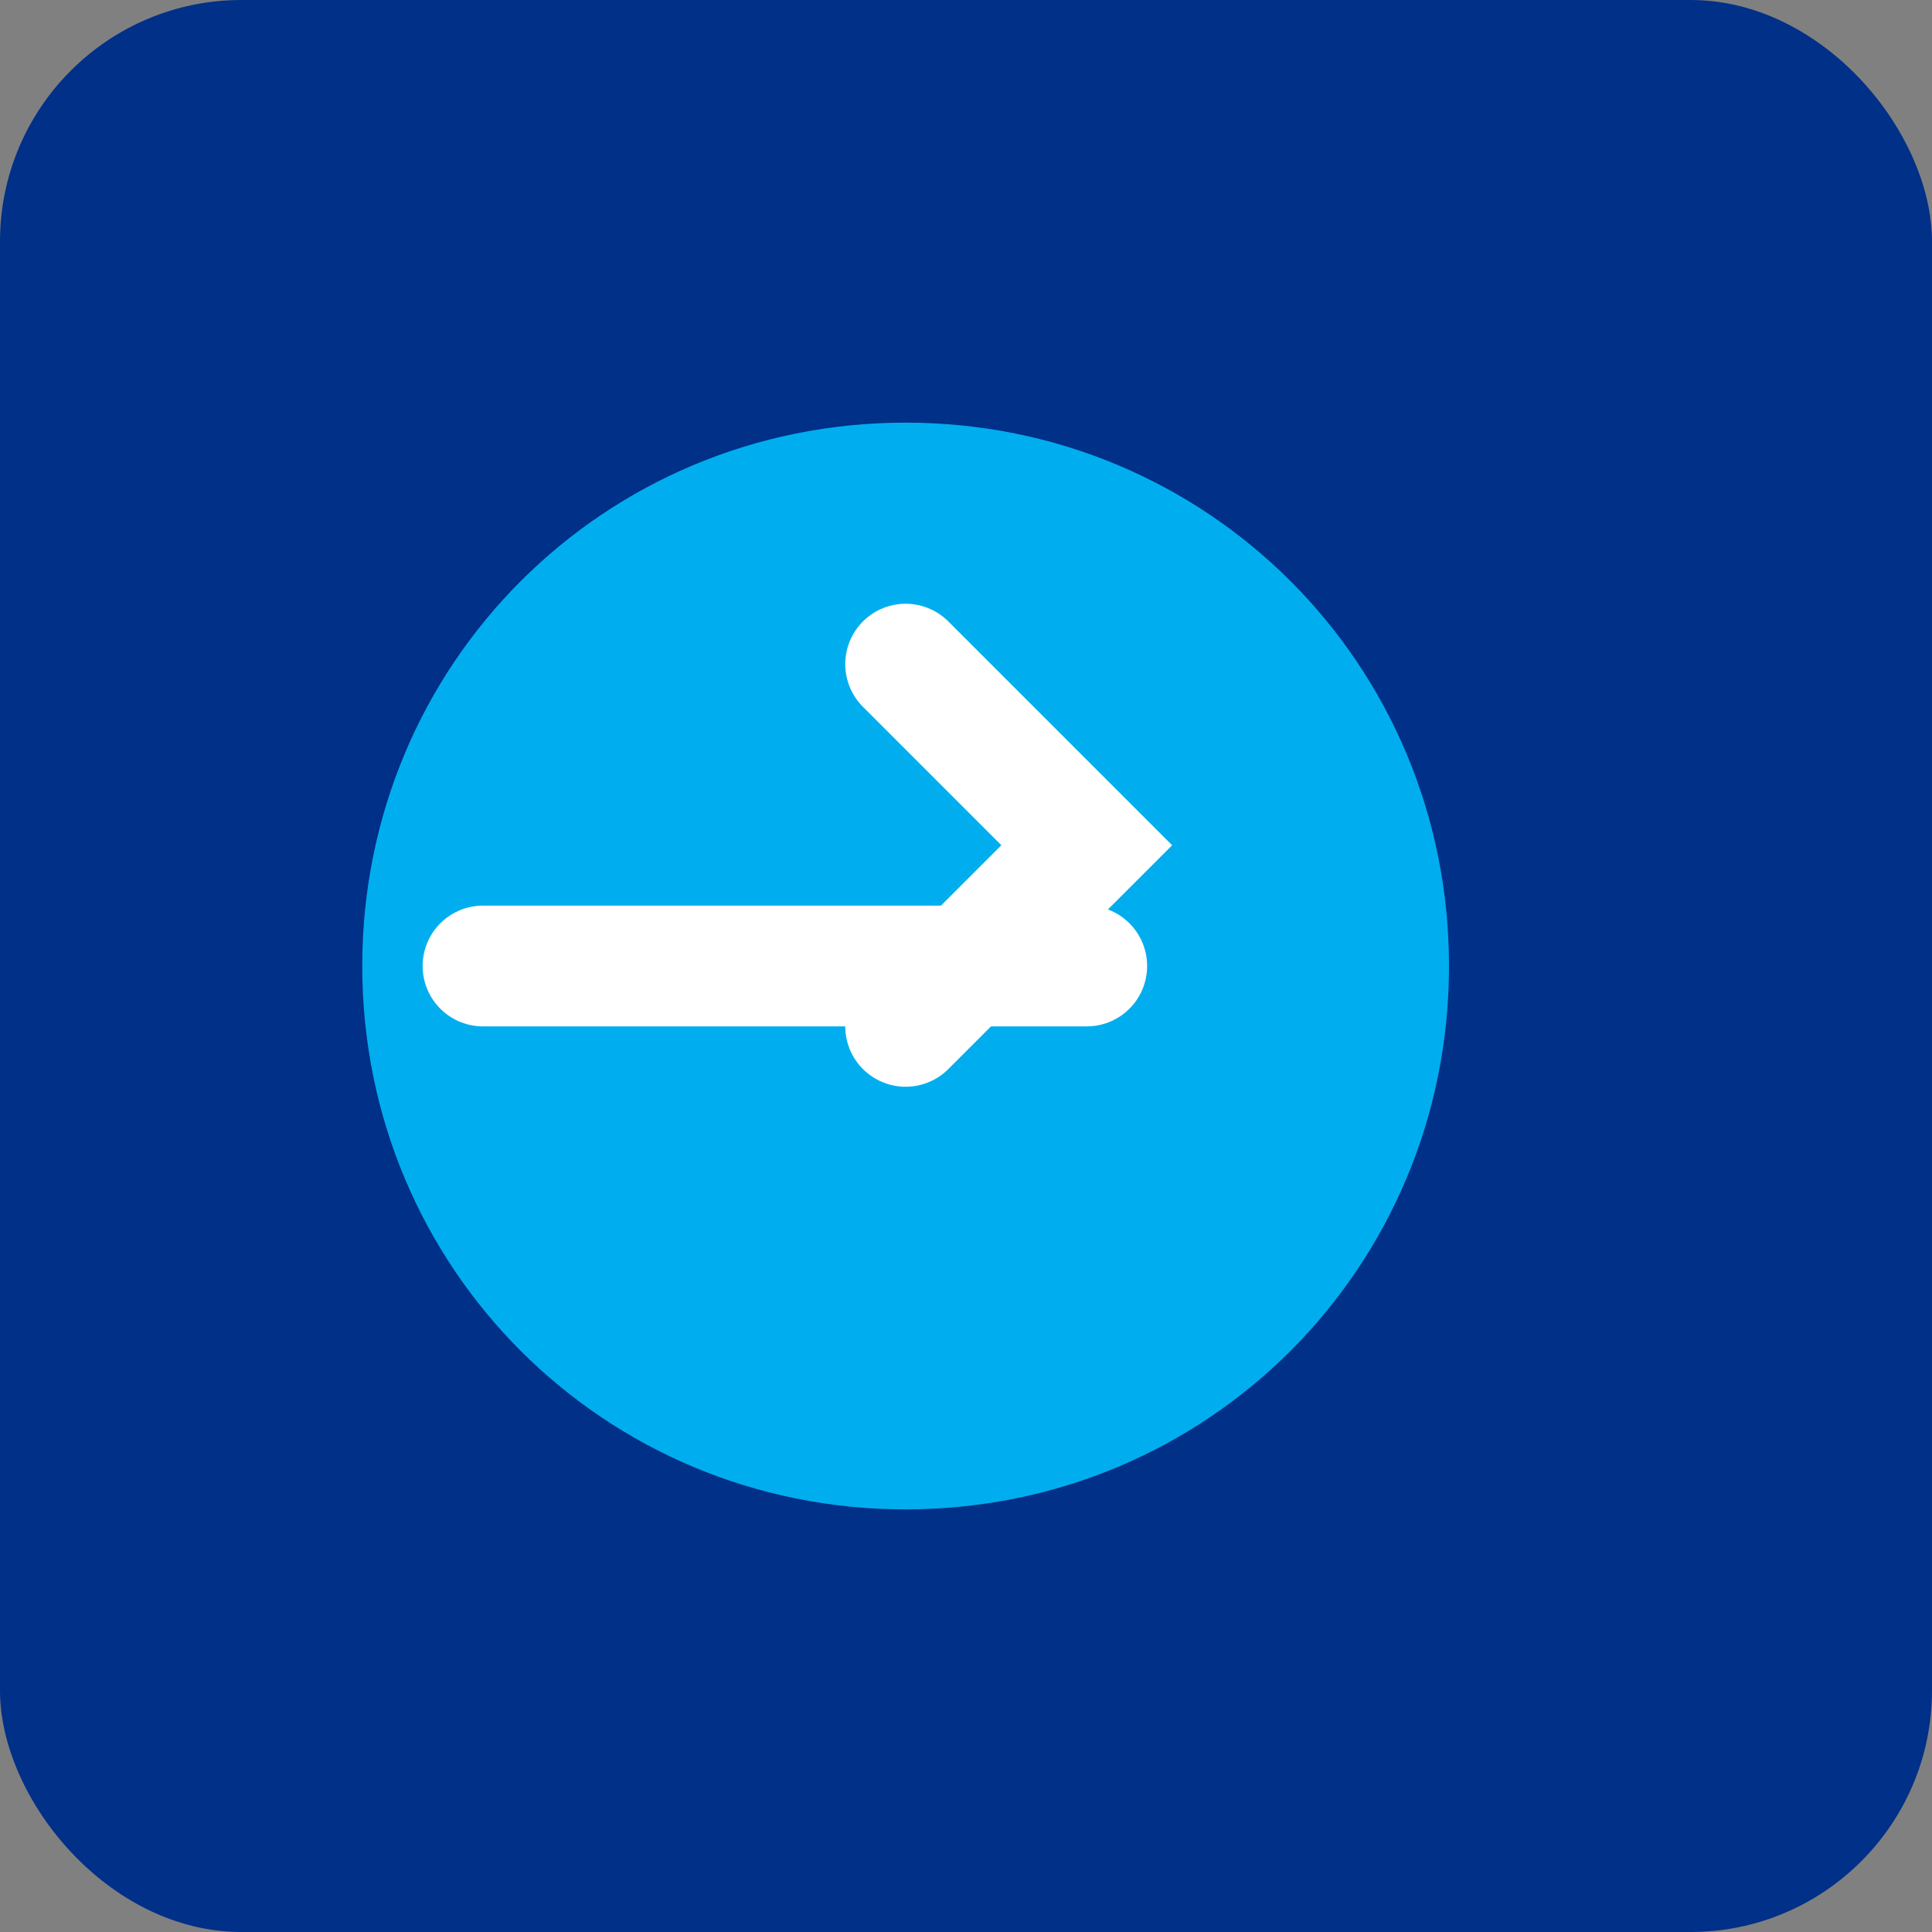 <svg width="16" height="16" viewBox="0 0 16 16" fill="none" xmlns="http://www.w3.org/2000/svg">
  <rect x="0" y="0" width="16" height="16" fill="#808080" stroke="none"/>
  <rect width="16" height="16" rx="2" fill="#003087"/>
  <path d="M3 8c0-2.5 2-4.5 4.5-4.5S12 5.5 12 8s-2 4.5-4.5 4.5S3 10.5 3 8z" fill="#00AEEF"/>
  <path d="M7.5 5.5L9 7l-1.5 1.5M4 8h5" stroke="white" stroke-width="1" stroke-linecap="round"/>
</svg>

